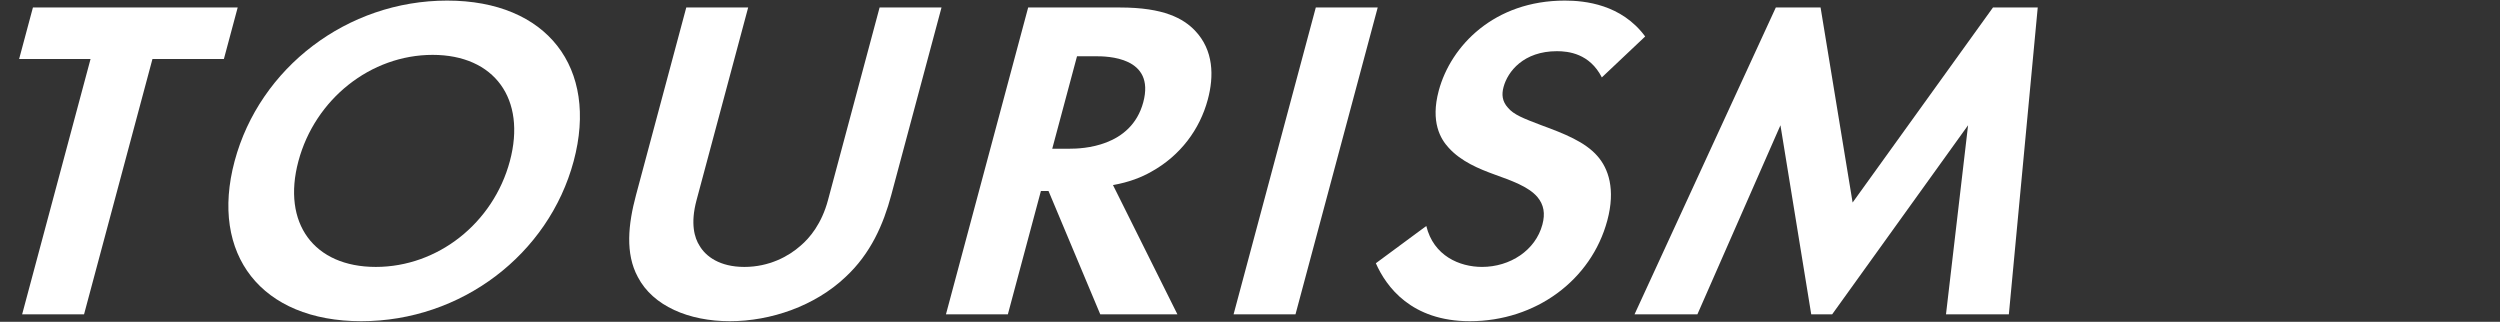<?xml version="1.0" encoding="utf-8"?>
<!-- Generator: Adobe Illustrator 24.0.0, SVG Export Plug-In . SVG Version: 6.00 Build 0)  -->
<svg version="1.1" id="レイヤー_1" xmlns="http://www.w3.org/2000/svg" xmlns:xlink="http://www.w3.org/1999/xlink" x="0px"
	 y="0px" viewBox="0 0 595.276 76.623" style="enable-background:new 0 0 595.276 76.623;" xml:space="preserve">
<rect x="0" y="0" width="595.276" height="76.623" fill="#333333" stroke="none"/>
<style type="text/css">
	.st0{fill:#FFFFFF;}
</style>
<g>
	<path class="st0" d="M36.301,14.051L20.014,74.839H5.273L21.56,14.051H4.553L7.839,1.785h48.757L53.31,14.051H36.301z"/>
	<path class="st0" d="M136.598,38.366C130.64,60.6,109.83,76.481,86.018,76.481c-23.812,0-36.111-15.881-30.154-38.116
		c5.958-22.233,26.797-38.224,50.609-38.224C130.285,0.141,142.555,16.133,136.598,38.366z M121.404,38.366
		c3.962-14.785-3.653-25.3-18.394-25.3c-14.74,0-27.99,10.514-31.952,25.3c-3.962,14.787,3.683,25.191,18.422,25.191
		C104.221,63.557,117.442,53.152,121.404,38.366z"/>
	<path class="st0" d="M178.147,1.785l-12.296,45.891c-1.497,5.585-0.48,8.981,0.723,10.843c1.48,2.519,4.773,5.038,10.67,5.038
		c5.896,0,10.54-2.519,13.369-5.038c2.199-1.862,5.038-5.258,6.534-10.843l12.296-45.891h14.741L212.21,46.471
		c-1.849,6.9-4.862,13.91-10.894,19.496c-7.291,6.9-17.784,10.514-27.536,10.514c-9.751,0-18.308-3.614-21.902-10.514
		c-3.039-5.586-2.294-12.596-0.445-19.496l11.974-44.686H178.147z"/>
	<path class="st0" d="M266.704,1.785c10.432,0,15.057,2.628,17.809,5.476c4.521,4.71,4.549,10.953,3.081,16.43
		c-1.907,7.119-6.528,13.362-13.452,17.195c-2.28,1.314-5.324,2.519-9.129,3.176l15.338,30.777h-18.369l-12.318-29.354h-1.814
		l-7.866,29.354h-14.741l19.575-73.054H266.704z M250.551,35.409h4.195c2.835,0,14.601-0.328,17.478-11.062
		c2.905-10.843-8.631-10.952-11.352-10.952h-4.422L250.551,35.409z"/>
	<path class="st0" d="M328.046,1.785l-19.575,73.054h-14.741l19.575-73.054H328.046z"/>
	<path class="st0" d="M381.413,18.432c-2.896-5.695-7.965-6.243-10.686-6.243c-7.937,0-11.723,4.819-12.72,8.543
		c-0.47,1.752-0.343,3.395,1.06,4.928c1.374,1.643,3.634,2.519,7.956,4.162c5.368,1.971,10.395,3.943,13.341,7.338
		c2.61,2.957,4.351,7.886,2.355,15.333c-3.815,14.239-17.086,23.987-32.734,23.987c-13.947,0-19.91-8.214-22.382-13.8l12.015-8.872
		c1.72,7.119,7.933,9.748,13.263,9.748c6.69,0,12.736-3.943,14.379-10.076c0.705-2.629,0.355-4.71-1.188-6.572
		c-2.16-2.519-6.313-3.943-10.241-5.366c-3.616-1.314-7.909-3.067-10.884-6.353c-1.937-2.081-4.366-6.133-2.371-13.581
		c2.876-10.733,13.236-21.467,30.018-21.467c4.763,0,13.485,0.876,19.141,8.543L381.413,18.432z"/>
	<path class="st0" d="M422.839,1.785h10.659l7.627,46.439l33.421-46.439h10.659l-6.875,73.054h-14.968l5.258-45.016l-32.358,45.016
		h-4.99l-7.328-45.016l-19.772,45.016h-14.968L422.839,1.785z"/>
</g>
</svg>
